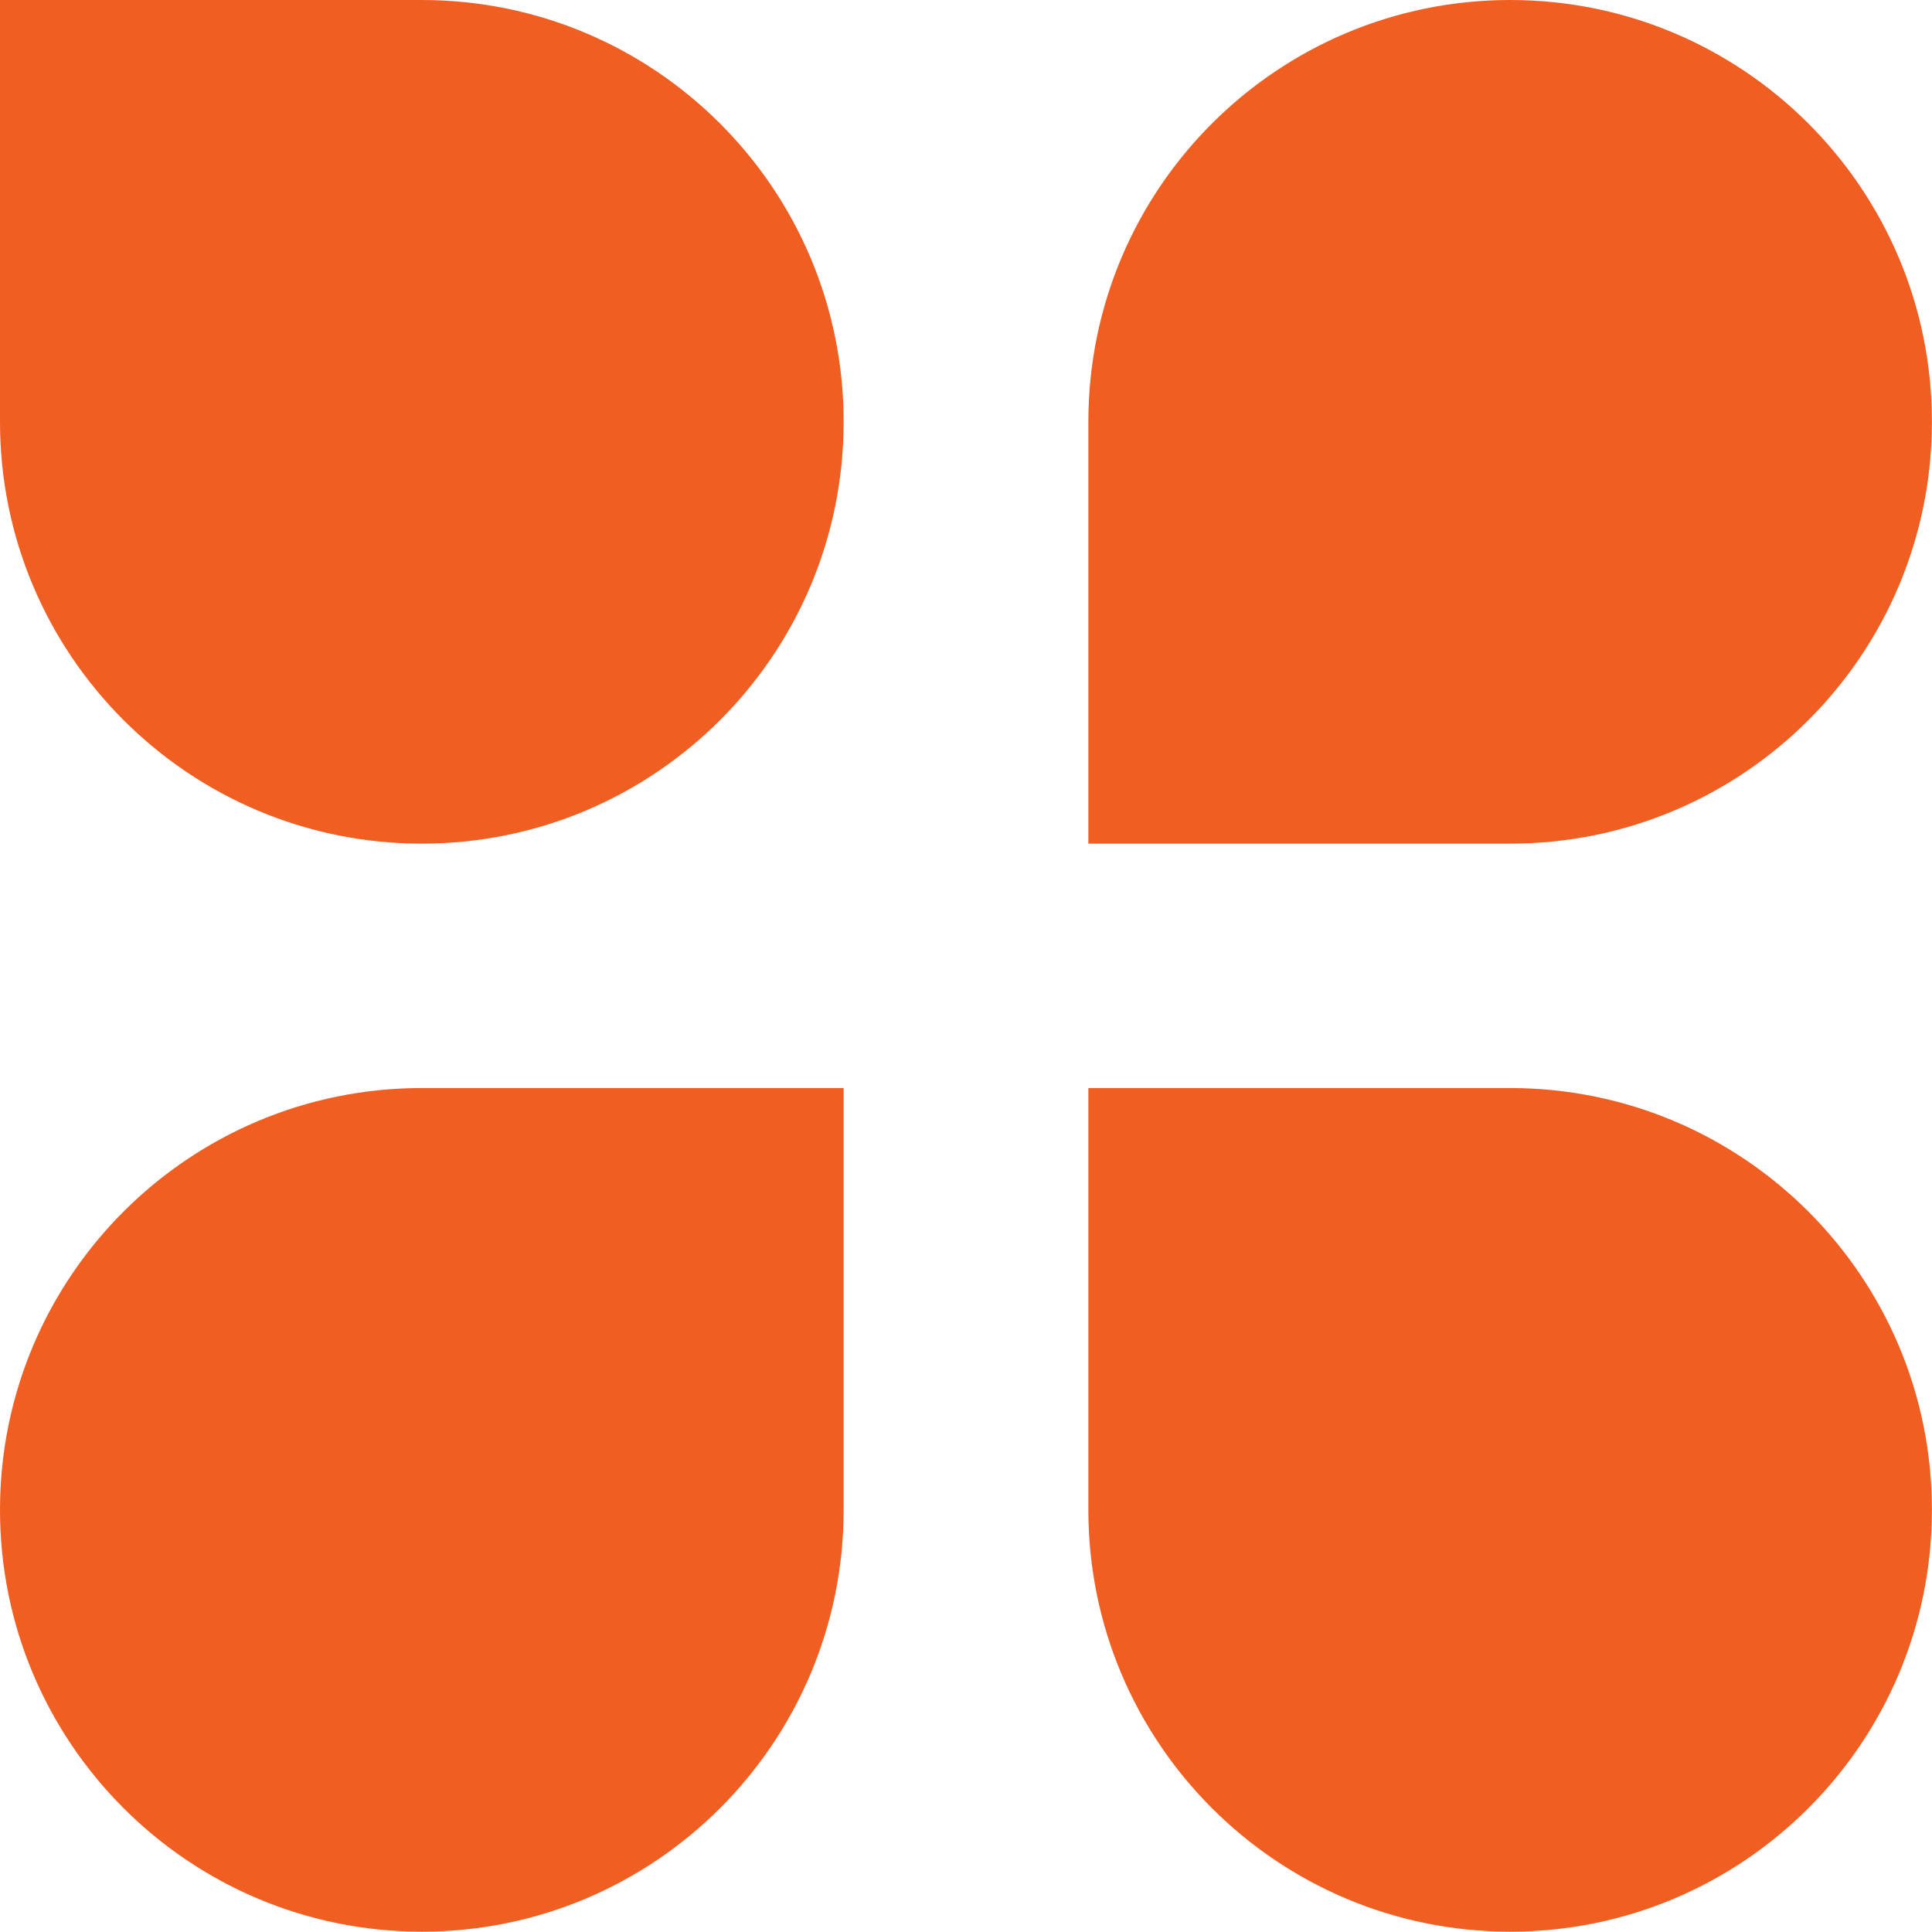 <svg width="24" height="24" viewBox="0 0 24 24" fill="none" xmlns="http://www.w3.org/2000/svg">
<path d="M10.48 18.756C10.48 21.65 8.134 23.996 5.24 23.996C2.346 23.996 0 21.65 0 18.756C0 15.862 2.346 13.516 5.24 13.516H10.48V18.756ZM18.76 13.516C21.654 13.516 23.999 15.862 23.999 18.756C23.999 21.65 21.654 23.996 18.76 23.996C15.866 23.996 13.52 21.65 13.52 18.756V13.516H18.76ZM5.24 0C8.134 7.24572e-05 10.48 2.346 10.48 5.24C10.48 8.134 8.134 10.48 5.24 10.48C2.346 10.48 6.42777e-05 8.134 0 5.24V0H5.24ZM18.76 0C21.654 0 23.999 2.346 23.999 5.24C23.999 8.134 21.654 10.48 18.76 10.48H13.52V5.24C13.52 2.346 15.866 1.52567e-07 18.76 0Z" fill="#F15E22"/>
</svg>
